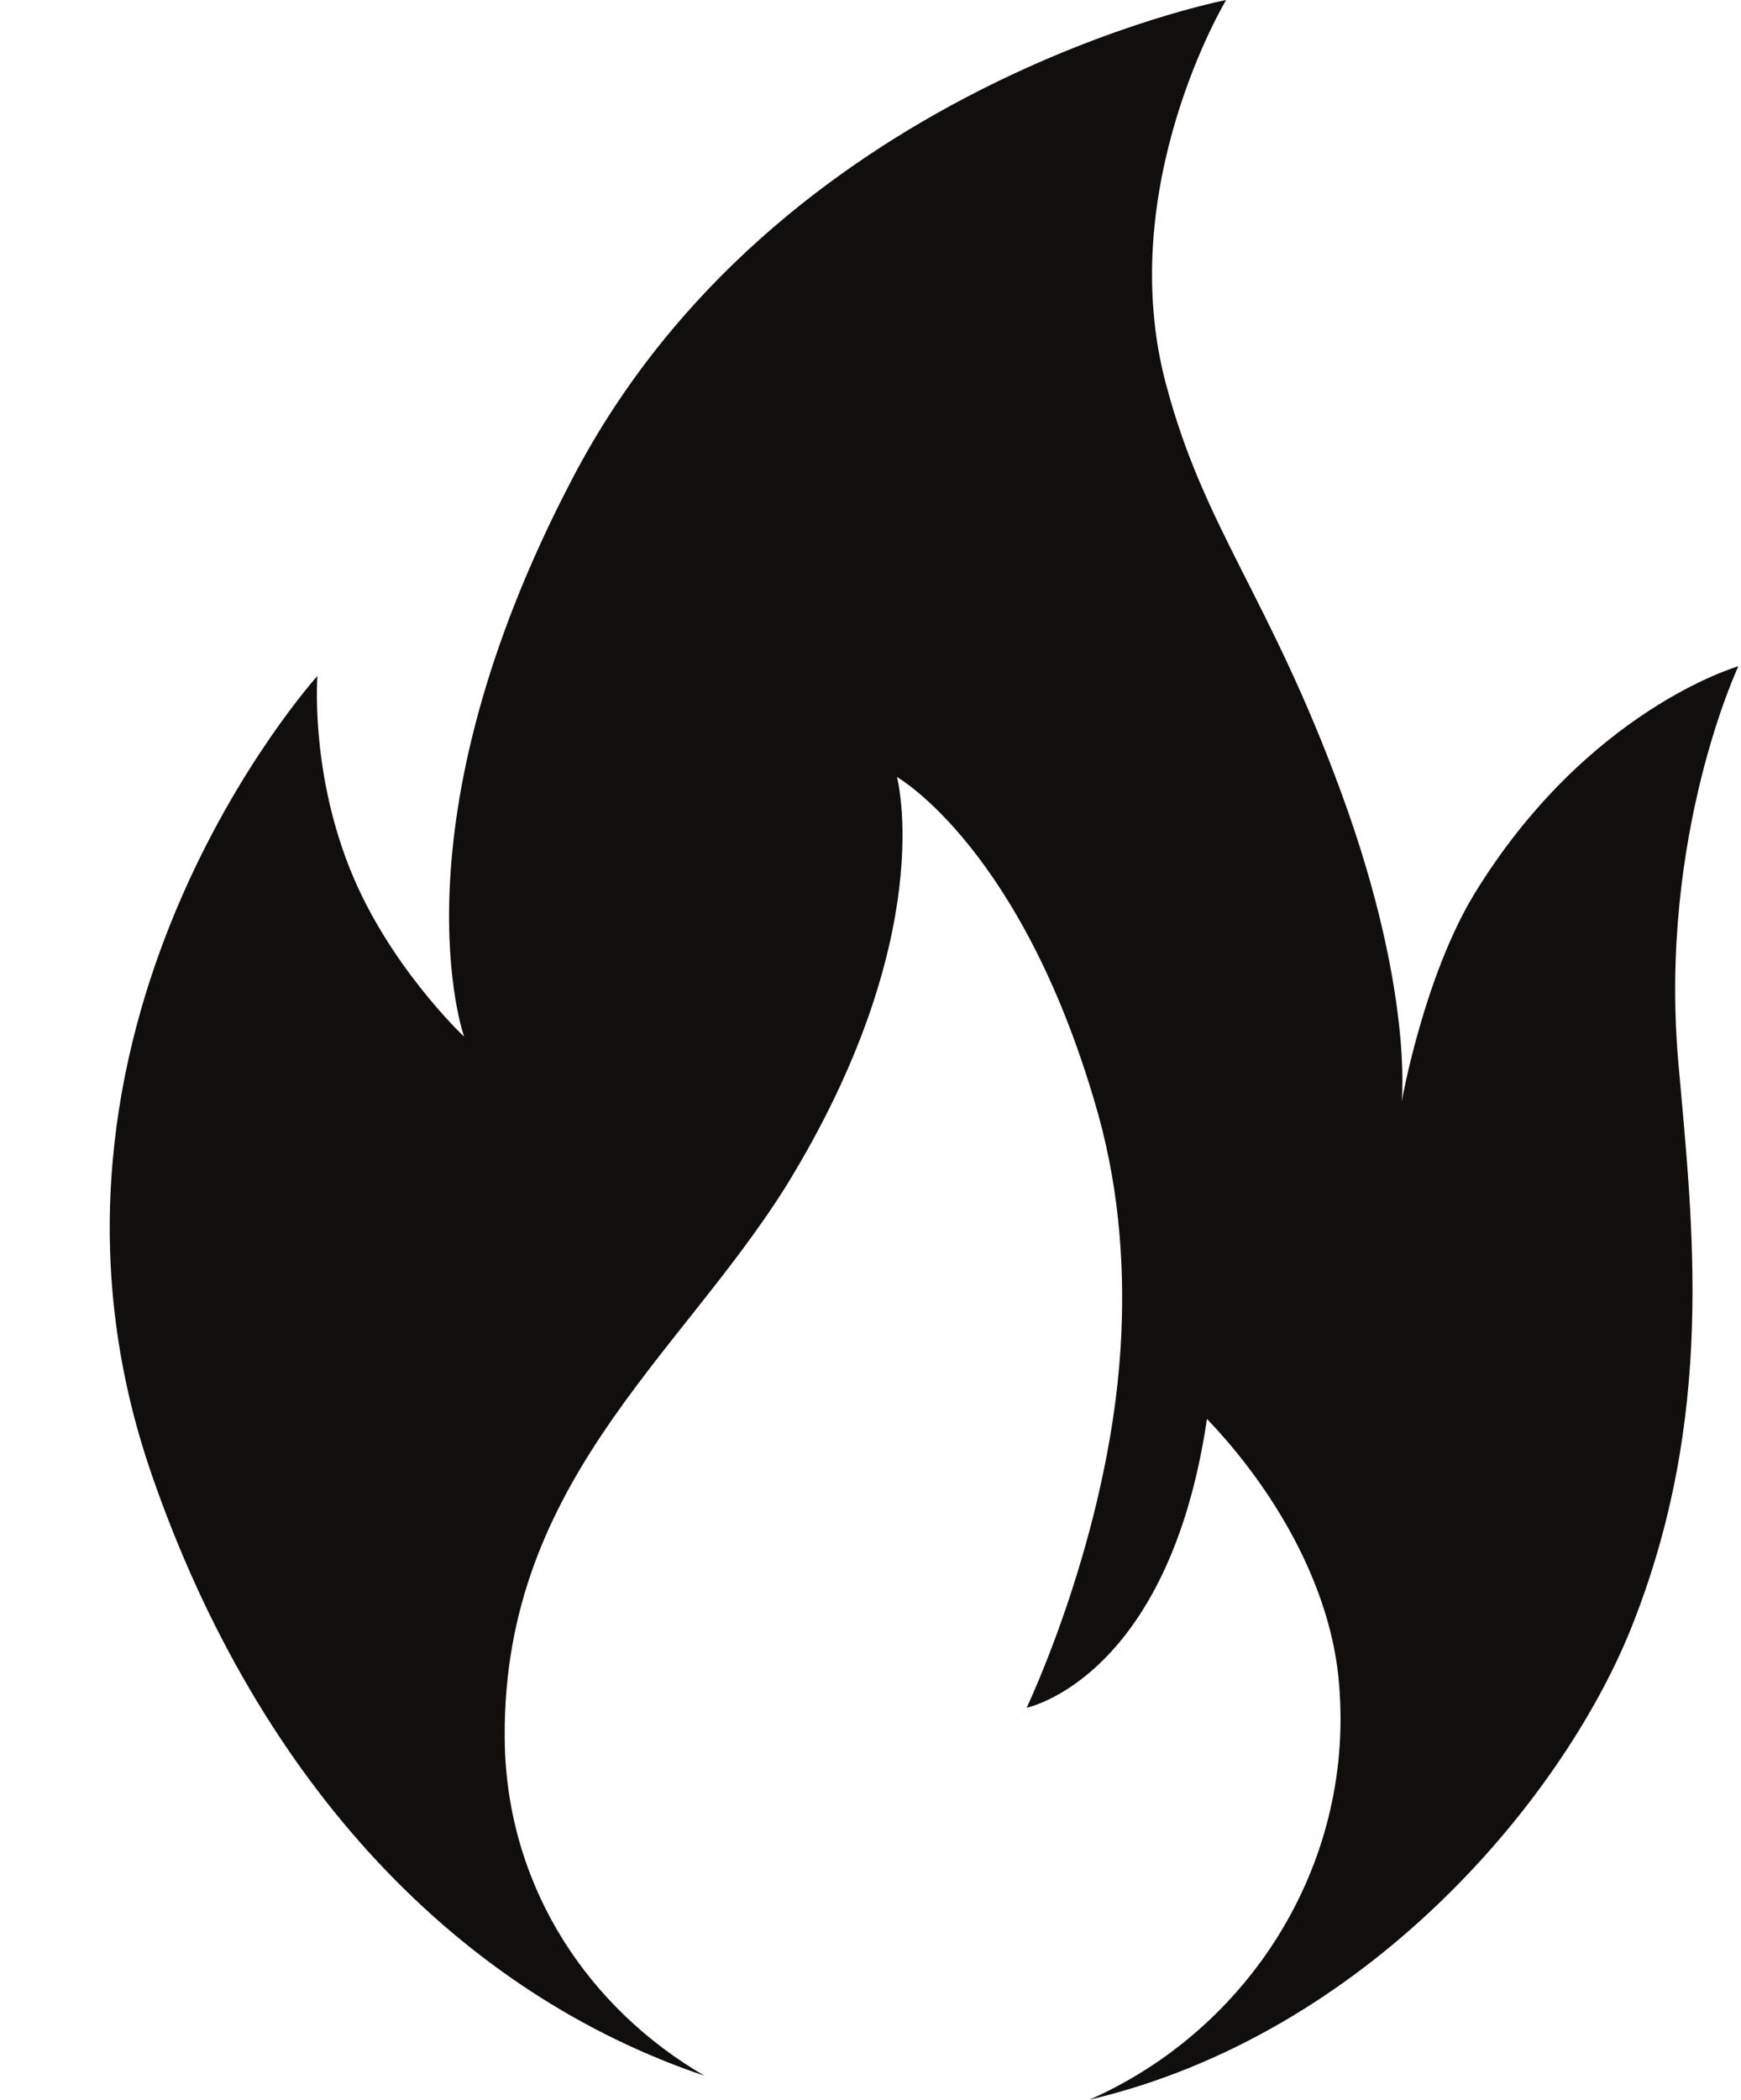 <?xml version="1.0" encoding="UTF-8"?><svg xmlns="http://www.w3.org/2000/svg" xmlns:xlink="http://www.w3.org/1999/xlink" height="44.0" preserveAspectRatio="xMidYMid meet" version="1.0" viewBox="-2.3 0.0 36.5 44.0" width="36.5" zoomAndPan="magnify"><g id="change1_1"><path d="M 28.598 18.75 C 27.539 20.512 27.086 23.086 27.086 23.086 C 27.086 23.086 27.34 20.766 25.828 16.633 C 24.316 12.5 22.953 11.09 22.148 8.062 C 21.039 3.93 23.406 0 23.406 0 C 23.406 0 13.98 1.816 9.699 10.031 C 5.867 17.34 7.43 21.723 7.43 21.723 C 7.43 21.723 5.816 20.211 5.012 18.145 C 4.203 16.078 4.355 14.164 4.355 14.164 C 4.355 14.164 -2.348 21.57 0.879 30.895 C 3.145 37.449 7.379 41.781 12.469 43.496 C 10.051 42.086 8.387 39.613 8.285 36.641 C 8.137 31.148 11.914 28.477 14.184 24.848 C 17.41 19.605 16.504 16.281 16.504 16.281 C 16.504 16.281 19.172 17.793 20.734 23.387 C 21.191 25.047 21.289 26.715 21.191 28.277 C 20.938 32.207 19.223 35.785 19.223 35.785 C 19.223 35.785 22.199 35.18 23.004 29.734 C 24.363 31.148 25.625 33.215 25.777 35.332 C 26.078 39.113 23.859 42.539 20.535 44 C 26.332 42.637 30.414 37.75 31.875 34.172 C 33.688 29.684 33.184 25.656 32.883 22.227 C 32.48 17.488 34.145 13.961 34.145 13.961 C 34.145 13.961 30.969 14.867 28.598 18.75" fill="#100f0d"/></g></svg>